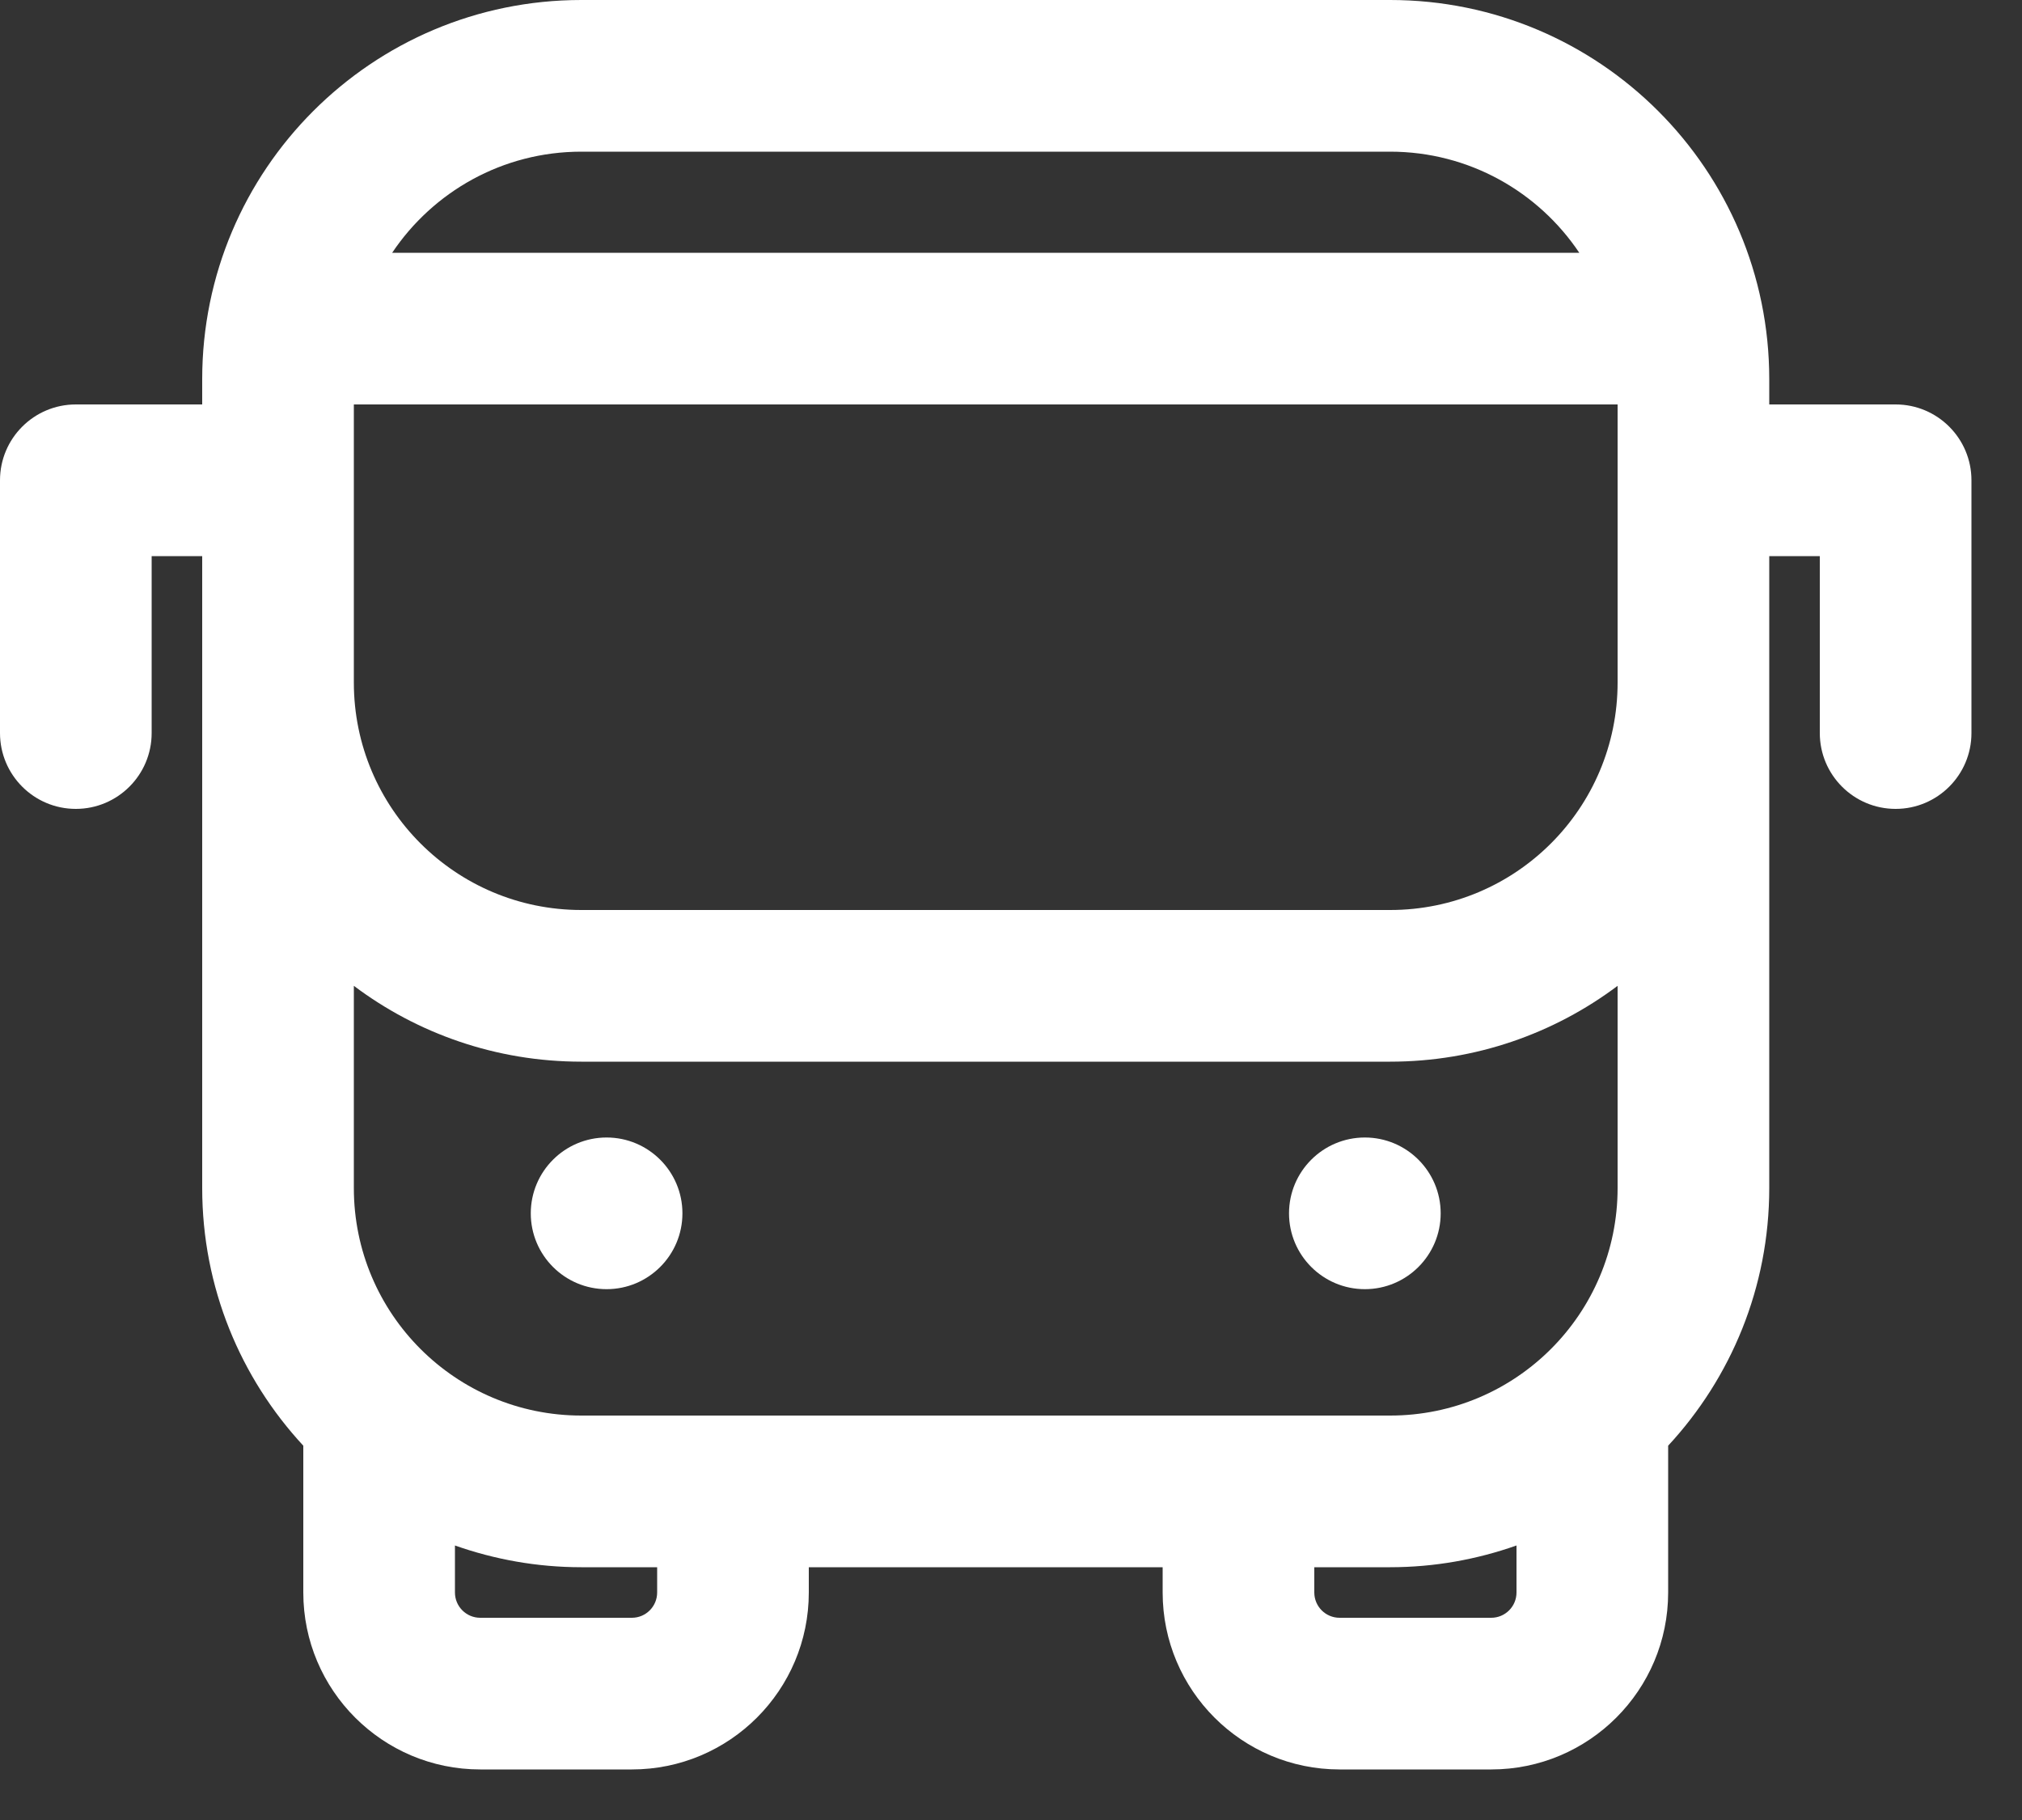 <?xml version="1.0" encoding="utf-8"?>
<svg xmlns="http://www.w3.org/2000/svg" fill="none" height="100%" overflow="visible" preserveAspectRatio="none" style="display: block;" viewBox="0 0 20 18" width="100%">
<rect x="0" y="0" width="20" height="18" fill="#333333" stroke="none"/>
<path d="M13.75 0C15.821 1.28853e-07 17.5 1.679 17.5 3.75V4H18.75C19.164 4 19.5 4.336 19.5 4.75V7.25C19.5 7.664 19.164 8 18.75 8C18.336 8 18 7.664 18 7.25V5.5H17.5V11.75C17.5 12.734 17.12 13.629 16.5 14.298V15.75C16.5 16.716 15.716 17.5 14.75 17.5H13.25C12.284 17.5 11.5 16.716 11.5 15.75V15.5H8V15.75C8 16.716 7.216 17.5 6.25 17.5H4.75C3.784 17.5 3 16.716 3 15.75V14.298C2.38 13.629 2 12.734 2 11.75V5.5H1.5V7.25C1.5 7.664 1.164 8 0.75 8C0.336 8 0 7.664 0 7.25V4.75C0 4.336 0.336 4 0.75 4H2V3.75C2 1.679 3.679 1.61064e-08 5.75 0H13.75ZM4.5 15.75C4.5 15.888 4.612 16 4.75 16H6.25C6.388 16 6.5 15.888 6.5 15.75V15.5H5.75C5.312 15.5 4.891 15.423 4.5 15.285V15.75ZM15 15.285C14.609 15.423 14.188 15.5 13.75 15.5H13V15.75C13 15.888 13.112 16 13.25 16H14.75C14.888 16 15 15.888 15 15.75V15.285ZM16 9.75C15.373 10.221 14.594 10.5 13.75 10.5H5.75C4.906 10.5 4.127 10.221 3.5 9.75V11.75C3.5 12.993 4.507 14 5.75 14H13.75C14.993 14 16 12.993 16 11.75V9.75ZM6 11.25C6.414 11.25 6.75 11.586 6.75 12C6.75 12.414 6.414 12.75 6 12.75C5.586 12.75 5.25 12.414 5.25 12C5.25 11.586 5.586 11.25 6 11.25ZM13.5 11.25C13.914 11.25 14.25 11.586 14.25 12C14.25 12.414 13.914 12.75 13.5 12.75C13.086 12.75 12.75 12.414 12.75 12C12.75 11.586 13.086 11.25 13.5 11.25ZM3.5 6.75C3.5 7.993 4.507 9 5.75 9H13.75C14.993 9 16 7.993 16 6.75V4H3.5V6.75ZM5.75 1.5C4.97 1.5 4.283 1.897 3.879 2.5H15.621C15.217 1.897 14.53 1.5 13.75 1.5H5.75Z" fill="white" id="Union"/>
</svg>